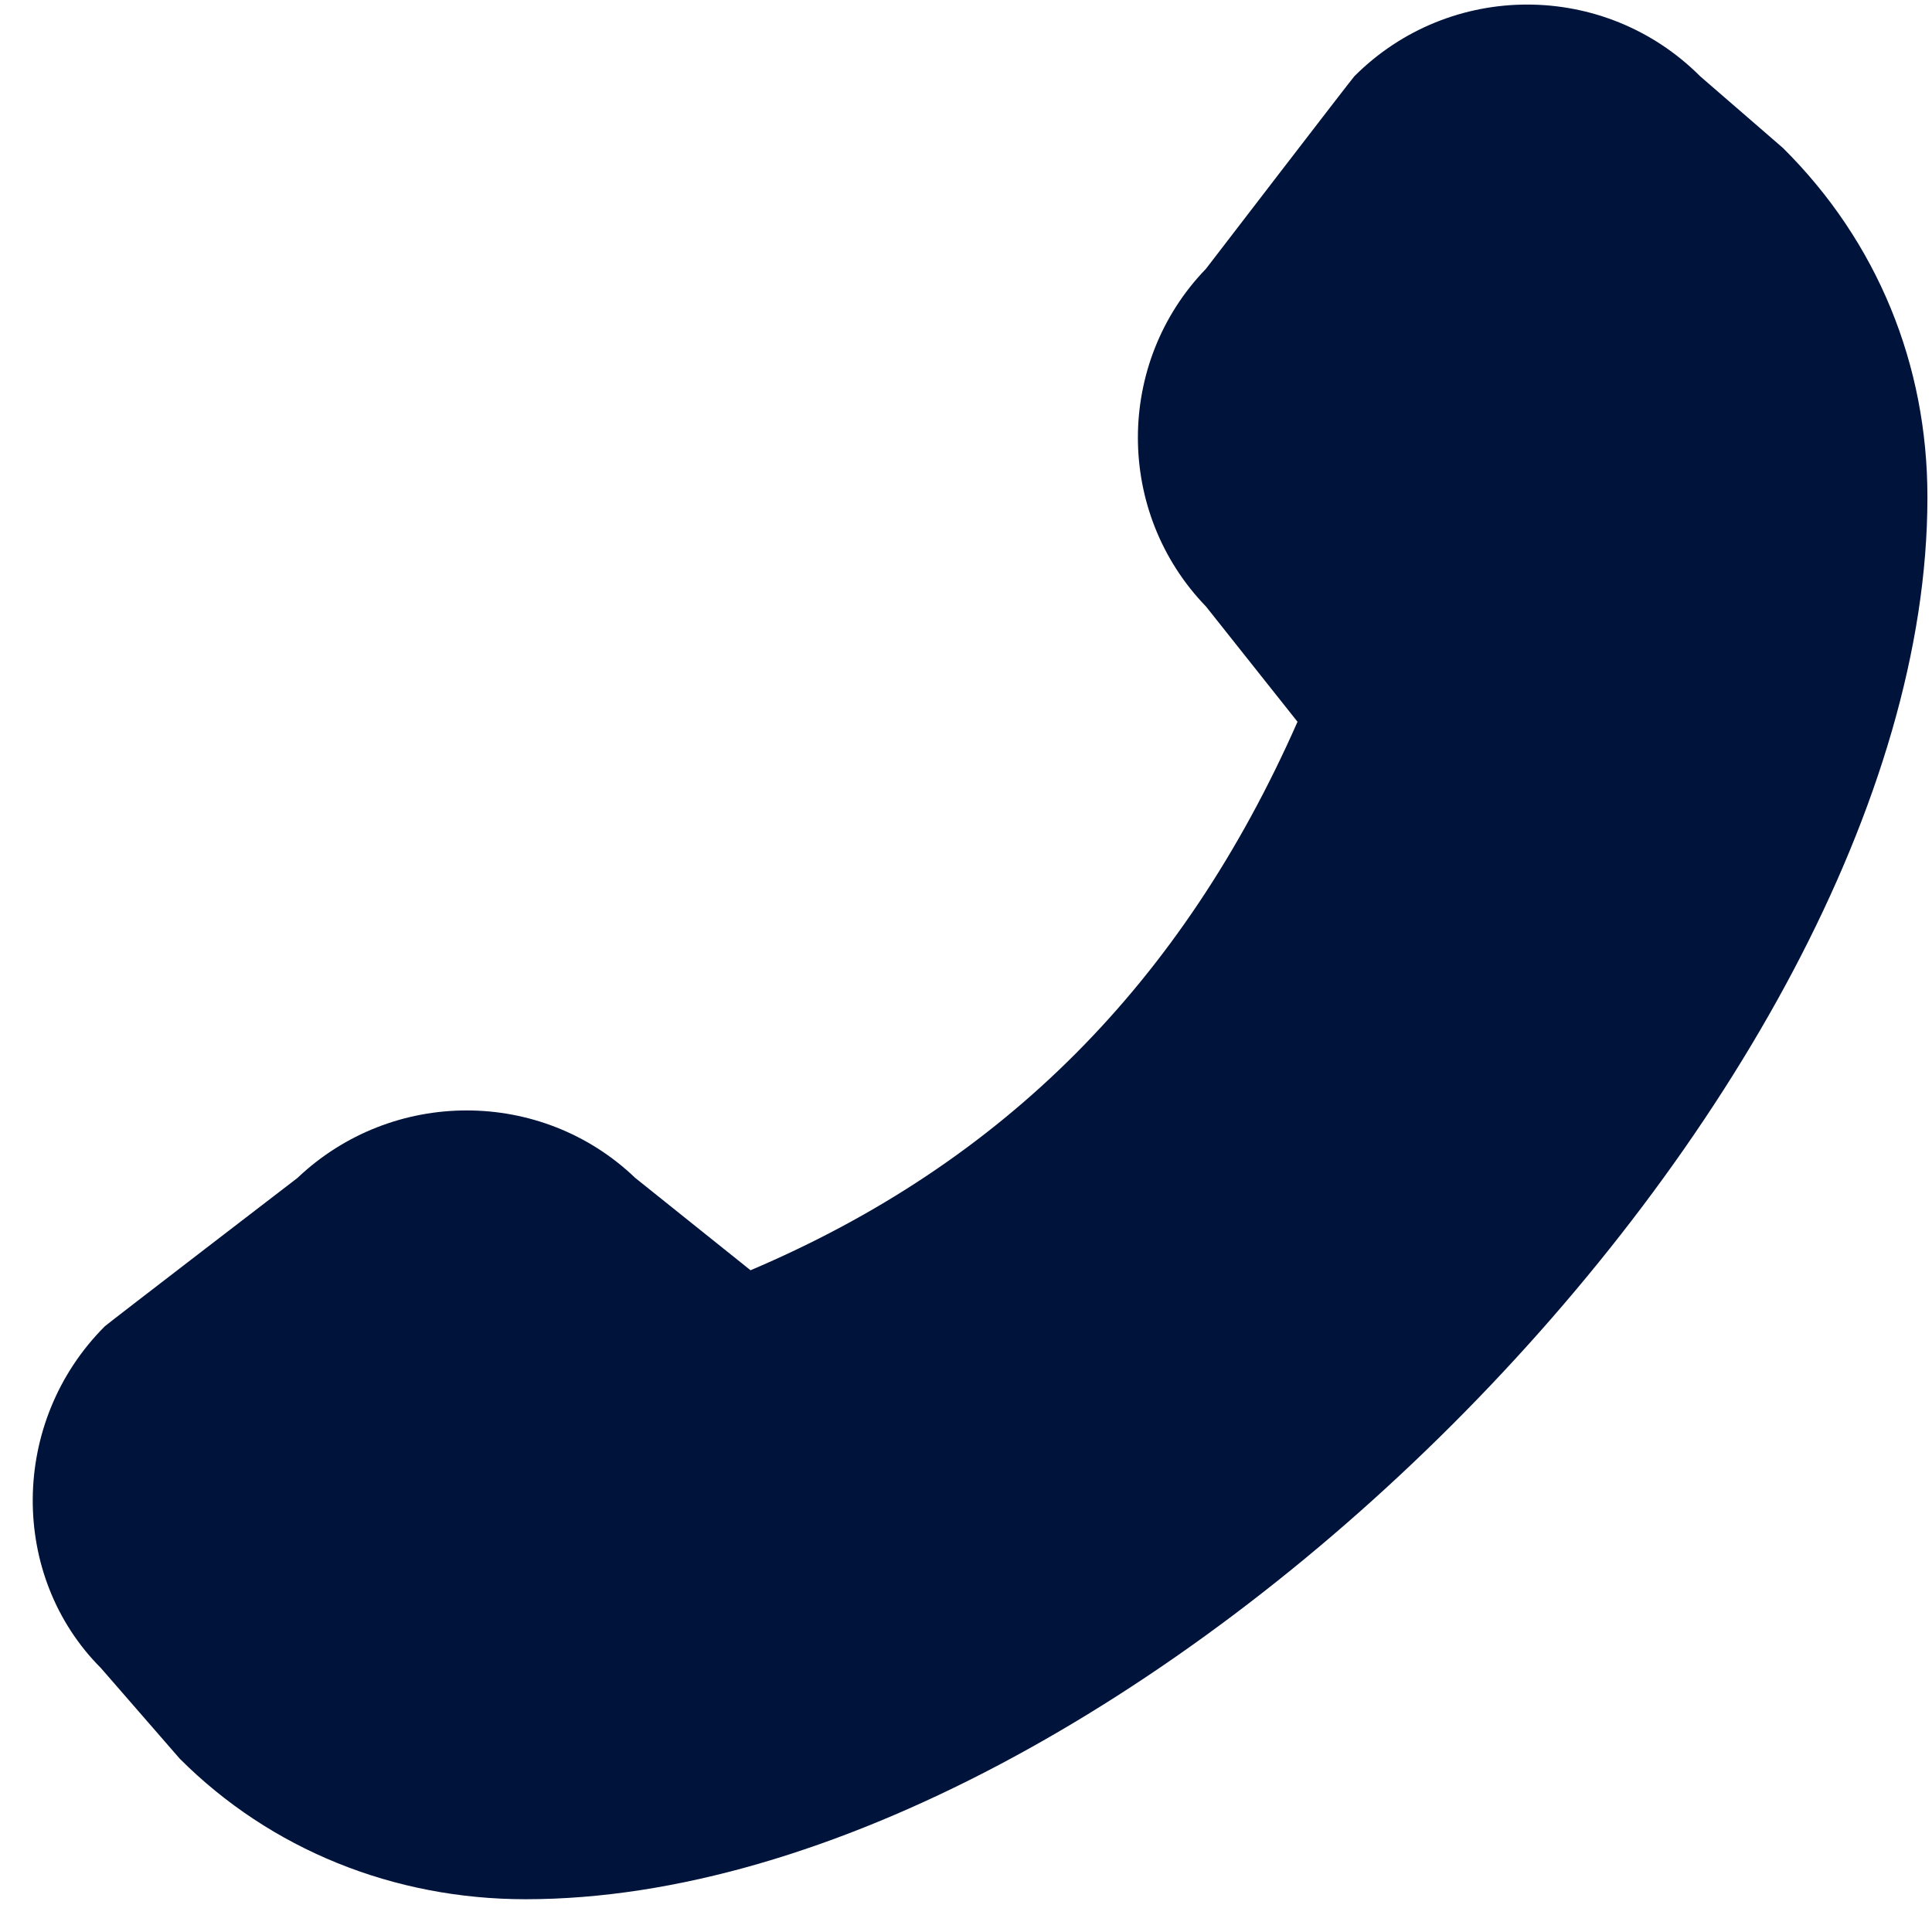 <svg width="27" height="27" viewBox="0 0 27 27" fill="none" xmlns="http://www.w3.org/2000/svg">
<path d="M26.936 6.954C26.936 15.381 15.762 26.542 7.345 26.542C5.503 26.542 3.782 25.848 2.513 24.579L1.41 23.311C0.131 22.031 0.131 19.87 1.465 18.535C1.499 18.502 4.157 16.462 4.157 16.462C5.481 15.204 7.566 15.204 8.878 16.462L10.489 17.752C14.019 16.252 16.523 13.737 18.133 10.087L16.854 8.476C15.585 7.164 15.585 5.068 16.854 3.756C16.854 3.756 18.895 1.098 18.928 1.065C20.262 -0.27 22.424 -0.27 23.759 1.065L24.917 2.068C26.241 3.381 26.936 5.101 26.936 6.943V6.954Z" fill="#00133B"/>
</svg>
